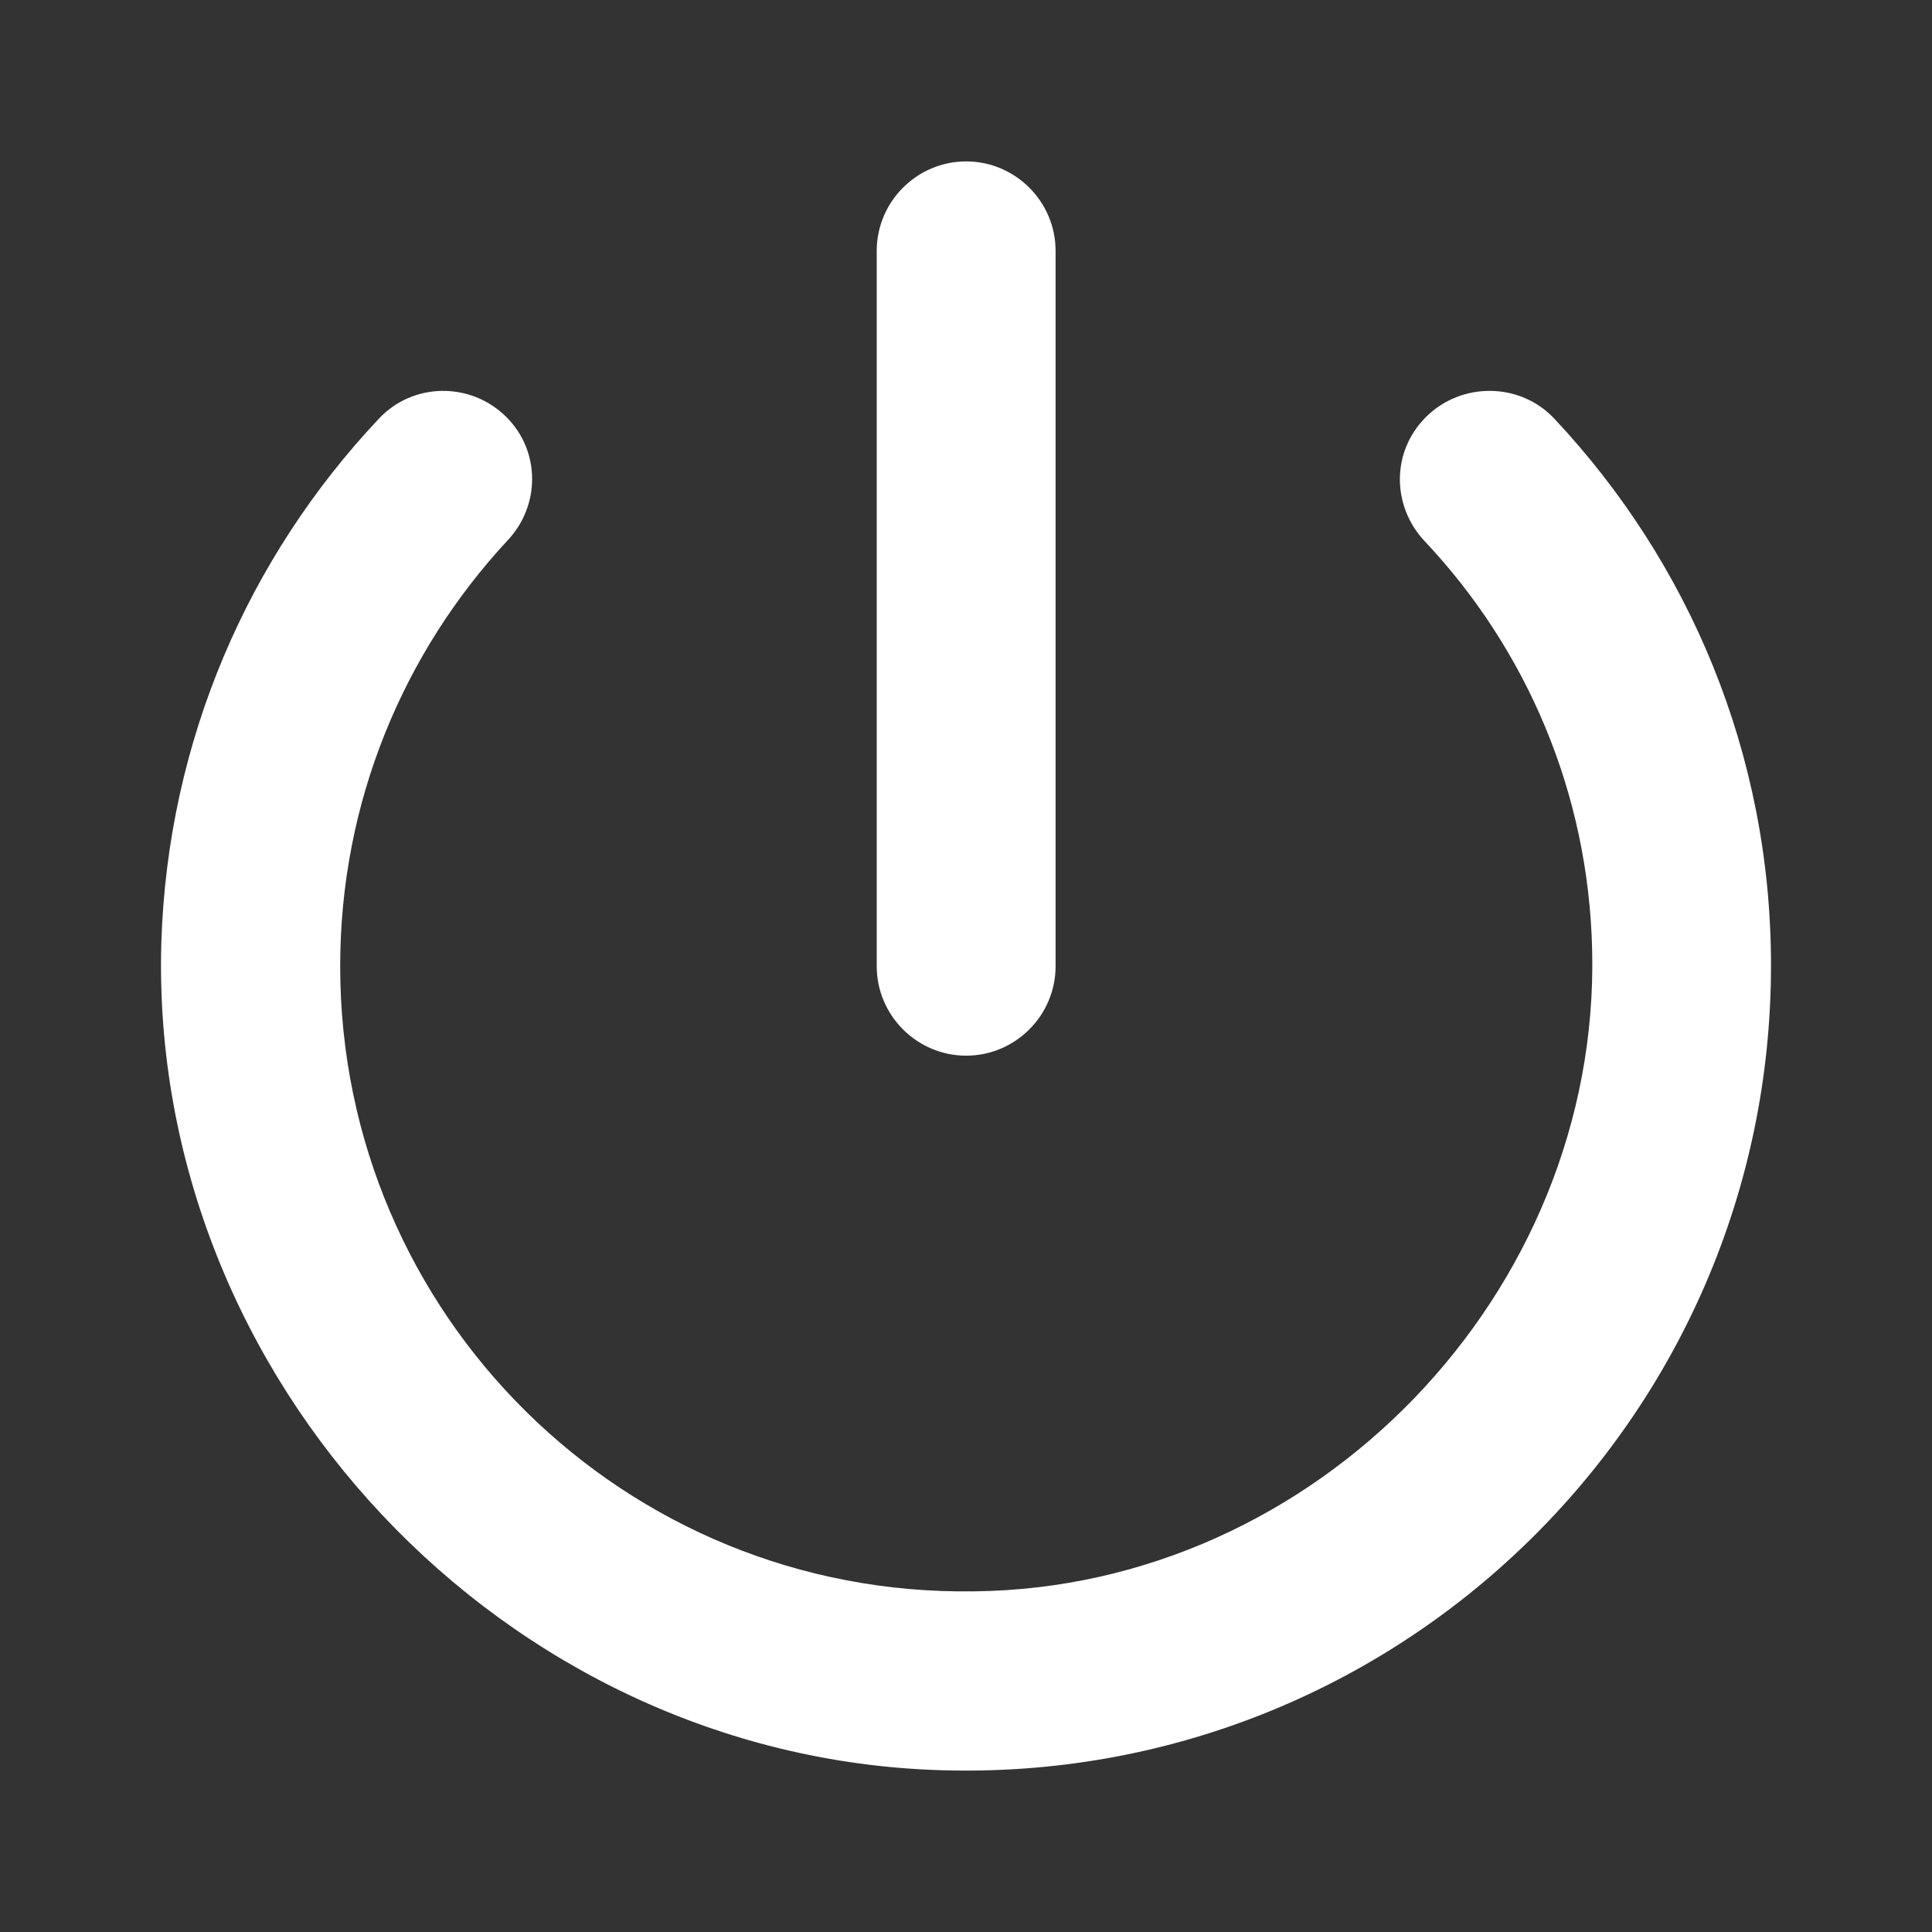 <?xml version="1.0" encoding="UTF-8" standalone="no"?>
<svg
        xmlns:dc="http://purl.org/dc/elements/1.1/"
        xmlns:cc="http://creativecommons.org/ns#"
        xmlns:rdf="http://www.w3.org/1999/02/22-rdf-syntax-ns#"
        xmlns:svg="http://www.w3.org/2000/svg"
        xmlns="http://www.w3.org/2000/svg"
        xmlns:sodipodi="http://sodipodi.sourceforge.net/DTD/sodipodi-0.dtd"
        xmlns:inkscape="http://www.inkscape.org/namespaces/inkscape"
        inkscape:version="1.0 (4035a4fb49, 2020-05-01)"
        sodipodi:docname="shutdown.svg"
        id="svg920"
        version="1.1"
        viewBox="0 0 240 240"
        height="240"
        width="240">
    <rect x="0" y="0" width="240" height="240" fill="#333333" stroke="none"/>
    <defs
            id="defs924" />
    <sodipodi:namedview
            inkscape:current-layer="svg920"
            inkscape:window-maximized="0"
            inkscape:window-y="28"
            inkscape:window-x="45"
            inkscape:cy="150.18694"
            inkscape:cx="32.962349"
            inkscape:zoom="1.6161355"
            inkscape:pagecheckerboard="true"
            showgrid="false"
            id="namedview922"
            inkscape:window-height="740"
            inkscape:window-width="1321"
            inkscape:pageshadow="2"
            inkscape:pageopacity="0"
            guidetolerance="10"
            gridtolerance="10"
            objecttolerance="10"
            borderopacity="1"
            bordercolor="#666666"
            pagecolor="#ffffff" />
    <path
            style="stroke-width:11.109"
            id="path918"
            d="m 120.02,20.05 c -6.11,0 -11.109,4.999 -11.109,11.109 v 88.871 c 0,6.11 4.999,11.109 11.109,11.109 6.11,0 11.109,-4.999 11.109,-11.109 V 31.159 c 0,-6.11 -4.999,-11.109 -11.109,-11.109 z m 57.1,31.771 c -4.332,4.332 -4.221,11.109 -0.111,15.441 12.553,13.331 20.329,31.105 20.774,50.768 1,42.547 -34.215,79.206 -76.762,79.651 -43.436,0.667 -78.762,-34.326 -78.762,-77.651 0,-20.44 7.887,-38.992 20.774,-52.878 4.11,-4.332 4.11,-11.109 -0.111,-15.33 C 58.477,47.378 51.256,47.489 47.035,52.044 30.927,69.152 20.818,91.925 20.04,117.142 18.485,171.353 62.587,218.233 116.798,219.899 173.454,221.677 220,176.241 220,119.919 220,93.591 209.78,69.818 193.116,52.044 c -4.221,-4.555 -11.553,-4.666 -15.997,-0.222 z"
            fill="#ffffff" />
</svg>